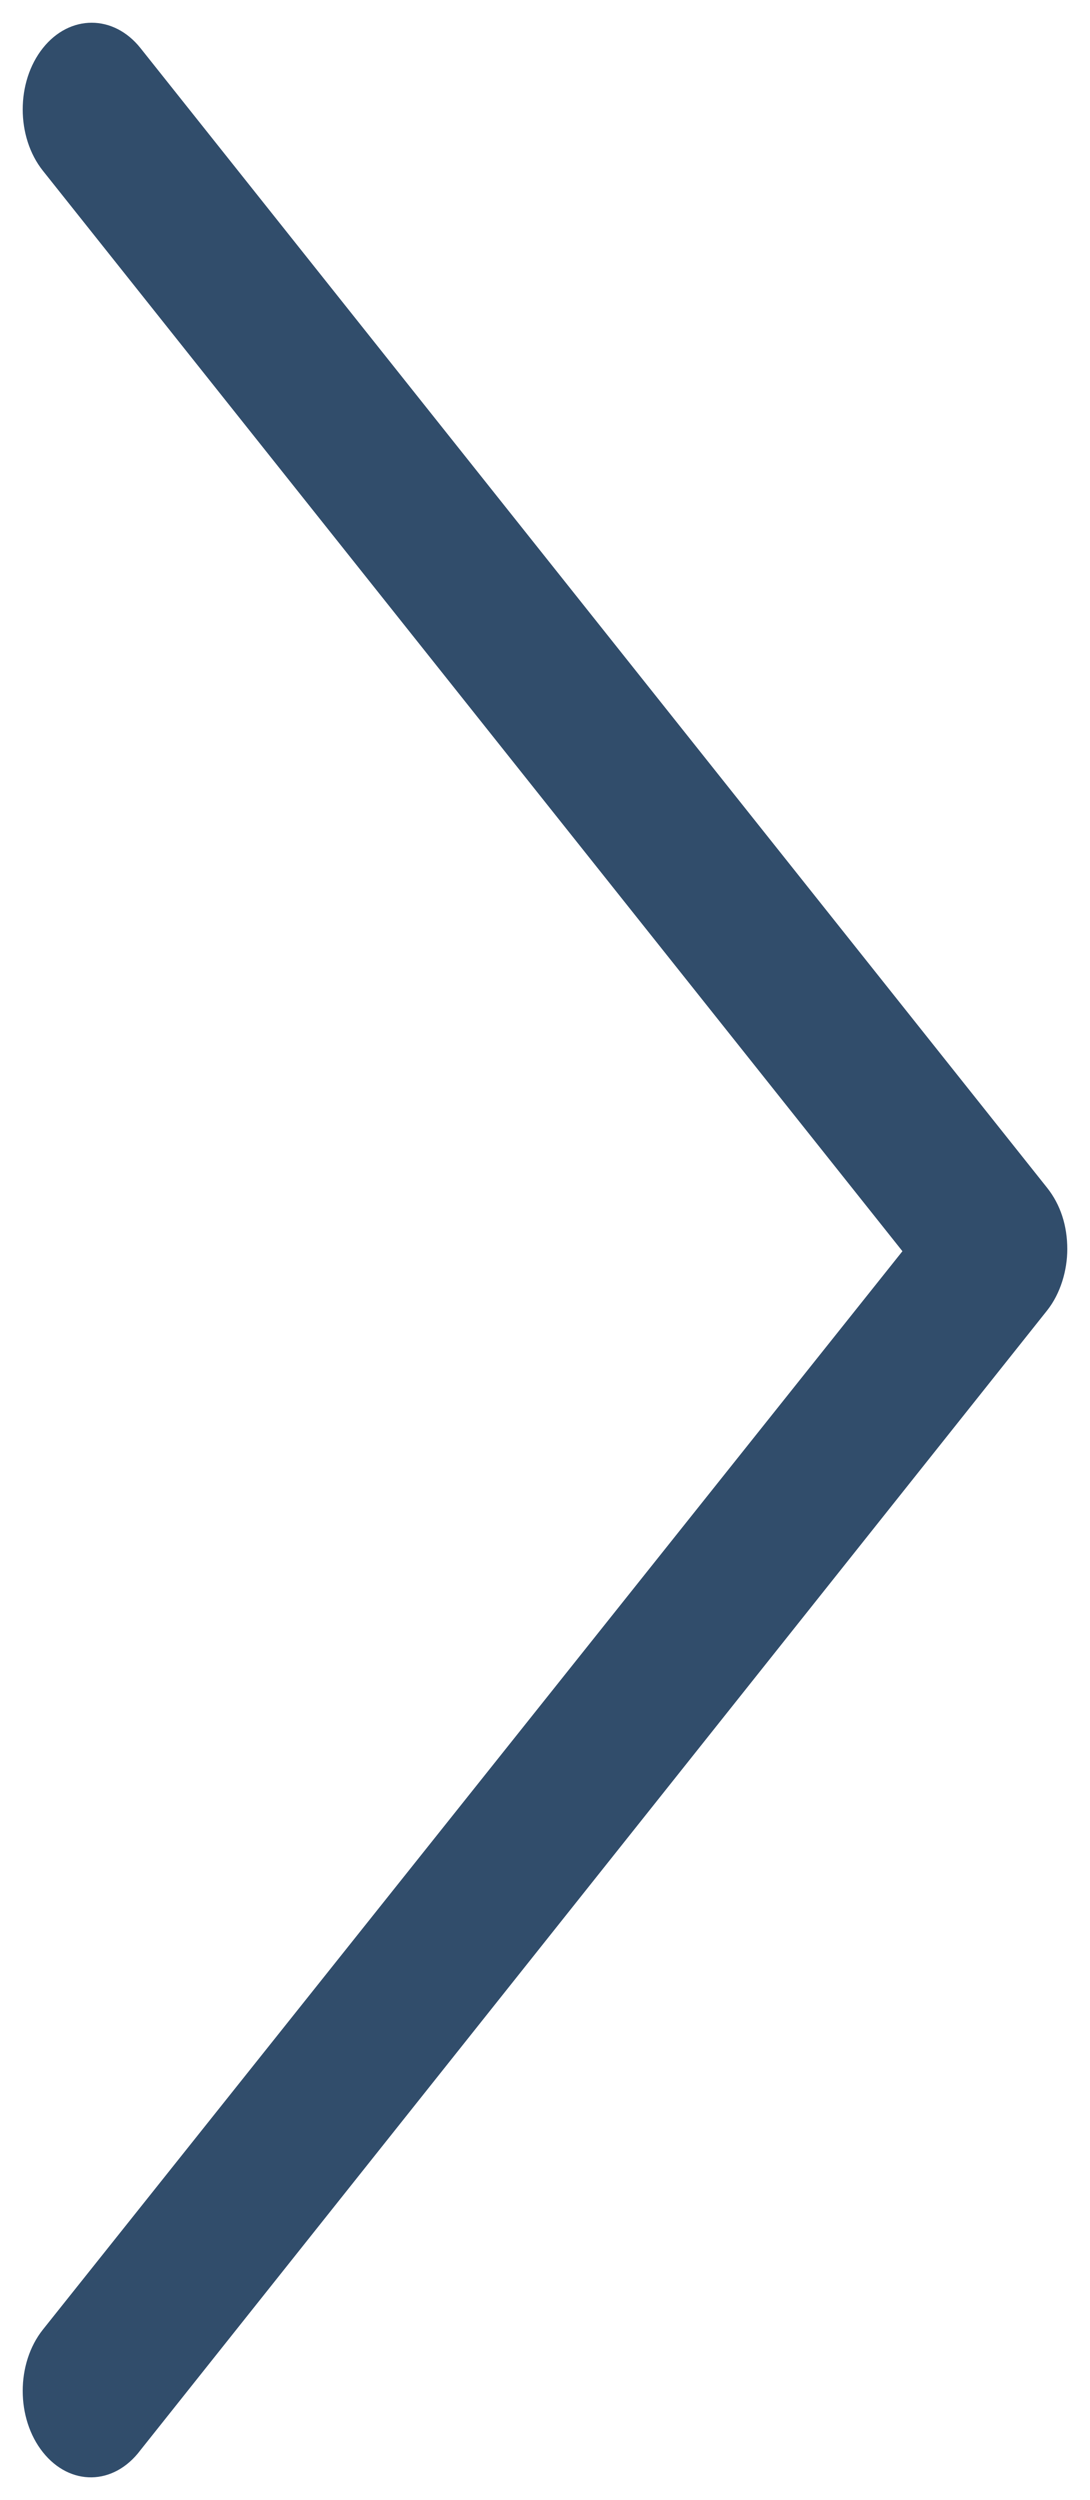 <?xml version="1.0" encoding="UTF-8"?>
<svg width="24px" height="55px" viewBox="0 0 24 55" version="1.1" xmlns="http://www.w3.org/2000/svg" xmlns:xlink="http://www.w3.org/1999/xlink">
    <!-- Generator: Sketch 52.6 (67491) - http://www.bohemiancoding.com/sketch -->
    <title>ikona sipka-dole copy</title>
    <desc>Created with Sketch.</desc>
    <g id="Page-1" stroke="none" stroke-width="1" fill="none" fill-rule="evenodd">
        <g id="HP-bez-fotky" transform="translate(-1514, -3865)" fill="#314D6B" fill-rule="nonzero">
            <path d="M1552.447,3881.444 C1551.703,3880.852 1550.494,3880.852 1549.75,3881.444 L1526.026,3900.37 L1502.256,3881.444 C1501.512,3880.852 1500.302,3880.852 1499.558,3881.444 C1498.814,3882.037 1498.814,3883 1499.558,3883.593 L1524.631,3903.556 C1525.003,3903.852 1525.468,3904 1525.98,3904 C1526.445,3904 1526.956,3903.852 1527.329,3903.556 L1552.401,3883.593 C1553.192,3883 1553.192,3882.037 1552.447,3881.444 Z" id="ikona-sipka-dole-copy" transform="translate(1526, 3892.5) scale(-1, 1) rotate(-270) translate(-1526, -3892.5) "></path>
        </g>
    </g>
</svg>
